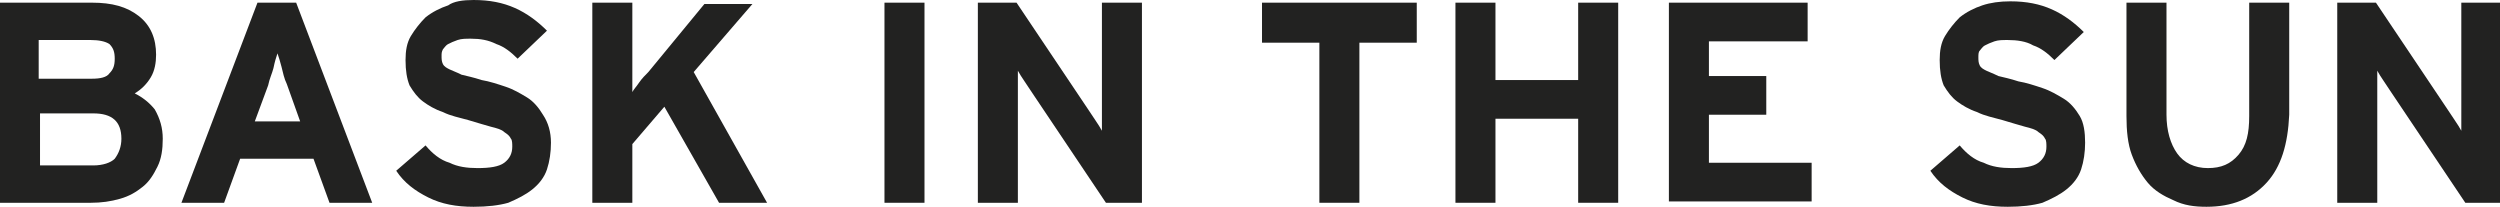 <?xml version="1.0" encoding="utf-8"?>
<!-- Generator: Adobe Illustrator 27.7.0, SVG Export Plug-In . SVG Version: 6.00 Build 0)  -->
<svg version="1.1" id="Calque_1" xmlns="http://www.w3.org/2000/svg" xmlns:xlink="http://www.w3.org/1999/xlink" x="0px" y="0px"
	 viewBox="0 0 187.4 15.5" style="enable-background:new 0 0 187.4 15.5;" xml:space="preserve">
<style type="text/css">
	.st0{fill:#222221;}
</style>
<g>
	<path class="st0" d="M12.2,10.4c0,0.8-0.1,1.5-0.4,2.1c-0.3,0.6-0.6,1.1-1.1,1.5s-1,0.7-1.7,0.9s-1.4,0.3-2.2,0.3H0v-15h6.9
		c1.5,0,2.6,0.3,3.5,1c0.9,0.7,1.3,1.7,1.3,2.9c0,0.6-0.1,1.2-0.4,1.7c-0.3,0.5-0.7,0.9-1.2,1.2c0.6,0.3,1.1,0.7,1.5,1.2
		C12,8.9,12.2,9.6,12.2,10.4z M8.6,4.4c0-0.5-0.1-0.8-0.4-1.1C7.9,3.1,7.4,3,6.8,3H2.9v2.9h4c0.6,0,1.1-0.1,1.3-0.4
		C8.5,5.2,8.6,4.9,8.6,4.4z M9.1,10.4c0-1.3-0.7-1.9-2.1-1.9h-4v3.9h4c0.7,0,1.3-0.2,1.6-0.5C8.9,11.5,9.1,11,9.1,10.4z"/>
	<path class="st0" d="M24.7,15.2l-1.2-3.3H18l-1.2,3.3h-3.2l5.7-15h2.9l5.7,15H24.7z M21.5,6.3c-0.2-0.4-0.3-0.9-0.4-1.3
		C21,4.6,20.9,4.3,20.8,4c-0.1,0.3-0.2,0.6-0.3,1.1c-0.1,0.4-0.3,0.8-0.4,1.3l-1,2.7h3.4L21.5,6.3z"/>
	<path class="st0" d="M41.3,10.7c0,0.7-0.1,1.4-0.3,2s-0.6,1.1-1.1,1.5c-0.5,0.4-1.1,0.7-1.8,1c-0.7,0.2-1.6,0.3-2.6,0.3
		c-1.3,0-2.4-0.2-3.4-0.7c-1-0.5-1.8-1.1-2.4-2l2.2-1.9c0.5,0.6,1.1,1.1,1.8,1.3c0.6,0.3,1.3,0.4,2.1,0.4c0.9,0,1.6-0.1,2-0.4
		c0.4-0.3,0.6-0.7,0.6-1.2c0-0.2,0-0.5-0.1-0.6c-0.1-0.2-0.2-0.3-0.5-0.5c-0.2-0.2-0.6-0.3-1-0.4s-1-0.3-1.7-0.5
		c-0.7-0.2-1.3-0.3-1.9-0.6c-0.6-0.2-1.1-0.5-1.5-0.8c-0.4-0.3-0.7-0.7-1-1.2c-0.2-0.5-0.3-1.1-0.3-1.9c0-0.7,0.1-1.3,0.4-1.8
		c0.3-0.5,0.7-1,1.1-1.4c0.5-0.4,1.1-0.7,1.7-0.9C34,0.1,34.7,0,35.5,0c1.2,0,2.2,0.2,3.1,0.6c0.9,0.4,1.7,1,2.4,1.7l-2.2,2.1
		c-0.5-0.5-1-0.9-1.6-1.1c-0.6-0.3-1.2-0.4-1.9-0.4c-0.4,0-0.7,0-1,0.1c-0.3,0.1-0.5,0.2-0.7,0.3c-0.2,0.1-0.3,0.3-0.4,0.4
		c-0.1,0.2-0.1,0.3-0.1,0.5c0,0.2,0,0.4,0.1,0.6c0.1,0.2,0.3,0.3,0.5,0.4s0.5,0.2,0.9,0.4c0.4,0.1,0.9,0.2,1.5,0.4
		c0.6,0.1,1.2,0.3,1.8,0.5c0.6,0.2,1.1,0.5,1.6,0.8c0.5,0.3,0.9,0.8,1.2,1.3C41.1,9.2,41.3,9.9,41.3,10.7z"/>
	<path class="st0" d="M53.9,15.2L49.8,8l-2.4,2.8v4.4h-3v-15h3v4.3c0,0.1,0,0.3,0,0.5c0,0.2,0,0.4,0,0.7c0,0.2,0,0.5,0,0.7
		s0,0.4,0,0.5c0.1-0.2,0.3-0.4,0.5-0.7c0.2-0.3,0.5-0.6,0.7-0.8l4.2-5.1h3.6L52,5.4l5.5,9.8H53.9z"/>
	<path class="st0" d="M66.3,15.2v-15h3v15H66.3z"/>
	<path class="st0" d="M82.9,15.2l-5.5-8.2c-0.2-0.3-0.4-0.6-0.6-0.9s-0.4-0.6-0.5-0.8c0,0.1,0,0.4,0,0.6c0,0.3,0,0.6,0,0.9
		c0,0.3,0,0.6,0,1s0,0.6,0,0.8v6.6h-3v-15h2.9l5.3,7.9c0.2,0.3,0.4,0.6,0.6,0.9c0.2,0.3,0.4,0.6,0.5,0.8c0-0.1,0-0.4,0-0.6
		c0-0.3,0-0.6,0-0.9c0-0.3,0-0.6,0-1c0-0.3,0-0.6,0-0.8V0.2h3v15H82.9z"/>
	<path class="st0" d="M101.9,3.2v12h-3v-12h-4.3v-3h11.6v3H101.9z"/>
	<path class="st0" d="M118.3,15.2V8.9h-6.2v6.3h-3v-15h3V6h6.2V0.2h3v15H118.3z"/>
	<path class="st0" d="M125.1,15.2v-15h10.4v2.9h-7.4v2.6h4.3v2.9h-4.3v3.6h7.7v2.9H125.1z"/>
	<path class="st0" d="M156.3,10.7c0,0.7-0.1,1.4-0.3,2c-0.2,0.6-0.6,1.1-1.1,1.5c-0.5,0.4-1.1,0.7-1.8,1c-0.7,0.2-1.6,0.3-2.6,0.3
		c-1.3,0-2.4-0.2-3.4-0.7c-1-0.5-1.8-1.1-2.4-2l2.2-1.9c0.5,0.6,1.1,1.1,1.8,1.3c0.6,0.3,1.3,0.4,2.1,0.4c0.9,0,1.6-0.1,2-0.4
		c0.4-0.3,0.6-0.7,0.6-1.2c0-0.2,0-0.5-0.1-0.6c-0.1-0.2-0.2-0.3-0.5-0.5c-0.2-0.2-0.6-0.3-1-0.4s-1-0.3-1.7-0.5
		c-0.7-0.2-1.3-0.3-1.9-0.6c-0.6-0.2-1.1-0.5-1.5-0.8c-0.4-0.3-0.7-0.7-1-1.2c-0.2-0.5-0.3-1.1-0.3-1.9c0-0.7,0.1-1.3,0.4-1.8
		c0.3-0.5,0.7-1,1.1-1.4c0.5-0.4,1.1-0.7,1.7-0.9c0.6-0.2,1.3-0.3,2.1-0.3c1.2,0,2.2,0.2,3.1,0.6s1.7,1,2.4,1.7l-2.2,2.1
		c-0.5-0.5-1-0.9-1.6-1.1c-0.5-0.3-1.2-0.4-1.9-0.4c-0.4,0-0.7,0-1,0.1c-0.3,0.1-0.5,0.2-0.7,0.3c-0.2,0.1-0.3,0.3-0.4,0.4
		s-0.1,0.3-0.1,0.5c0,0.2,0,0.4,0.1,0.6c0.1,0.2,0.3,0.3,0.5,0.4c0.2,0.1,0.5,0.2,0.9,0.4c0.4,0.1,0.9,0.2,1.5,0.4
		c0.6,0.1,1.2,0.3,1.8,0.5c0.6,0.2,1.1,0.5,1.6,0.8c0.5,0.3,0.9,0.8,1.2,1.3S156.3,9.9,156.3,10.7z"/>
	<path class="st0" d="M169.9,13.7c-1.1,1.2-2.6,1.8-4.5,1.8c-0.9,0-1.7-0.1-2.5-0.5c-0.7-0.3-1.4-0.7-1.9-1.3
		c-0.5-0.6-0.9-1.3-1.2-2.1c-0.3-0.8-0.4-1.8-0.4-2.9V0.2h3v8.4c0,1.2,0.3,2.2,0.8,2.9c0.5,0.7,1.3,1.1,2.3,1.1c1,0,1.7-0.3,2.3-1
		c0.6-0.7,0.8-1.6,0.8-2.9V0.2h3v8.4C171.5,10.8,171,12.5,169.9,13.7z"/>
	<path class="st0" d="M184.8,15.2l-5.5-8.2c-0.2-0.3-0.4-0.6-0.6-0.9s-0.4-0.6-0.5-0.8c0,0.1,0,0.4,0,0.6c0,0.3,0,0.6,0,0.9
		c0,0.3,0,0.6,0,1s0,0.6,0,0.8v6.6h-3v-15h2.9l5.3,7.9c0.2,0.3,0.4,0.6,0.6,0.9c0.2,0.3,0.4,0.6,0.5,0.8c0-0.1,0-0.4,0-0.6
		c0-0.3,0-0.6,0-0.9c0-0.3,0-0.6,0-1c0-0.3,0-0.6,0-0.8V0.2h3v15H184.8z"/>
</g>
</svg>
